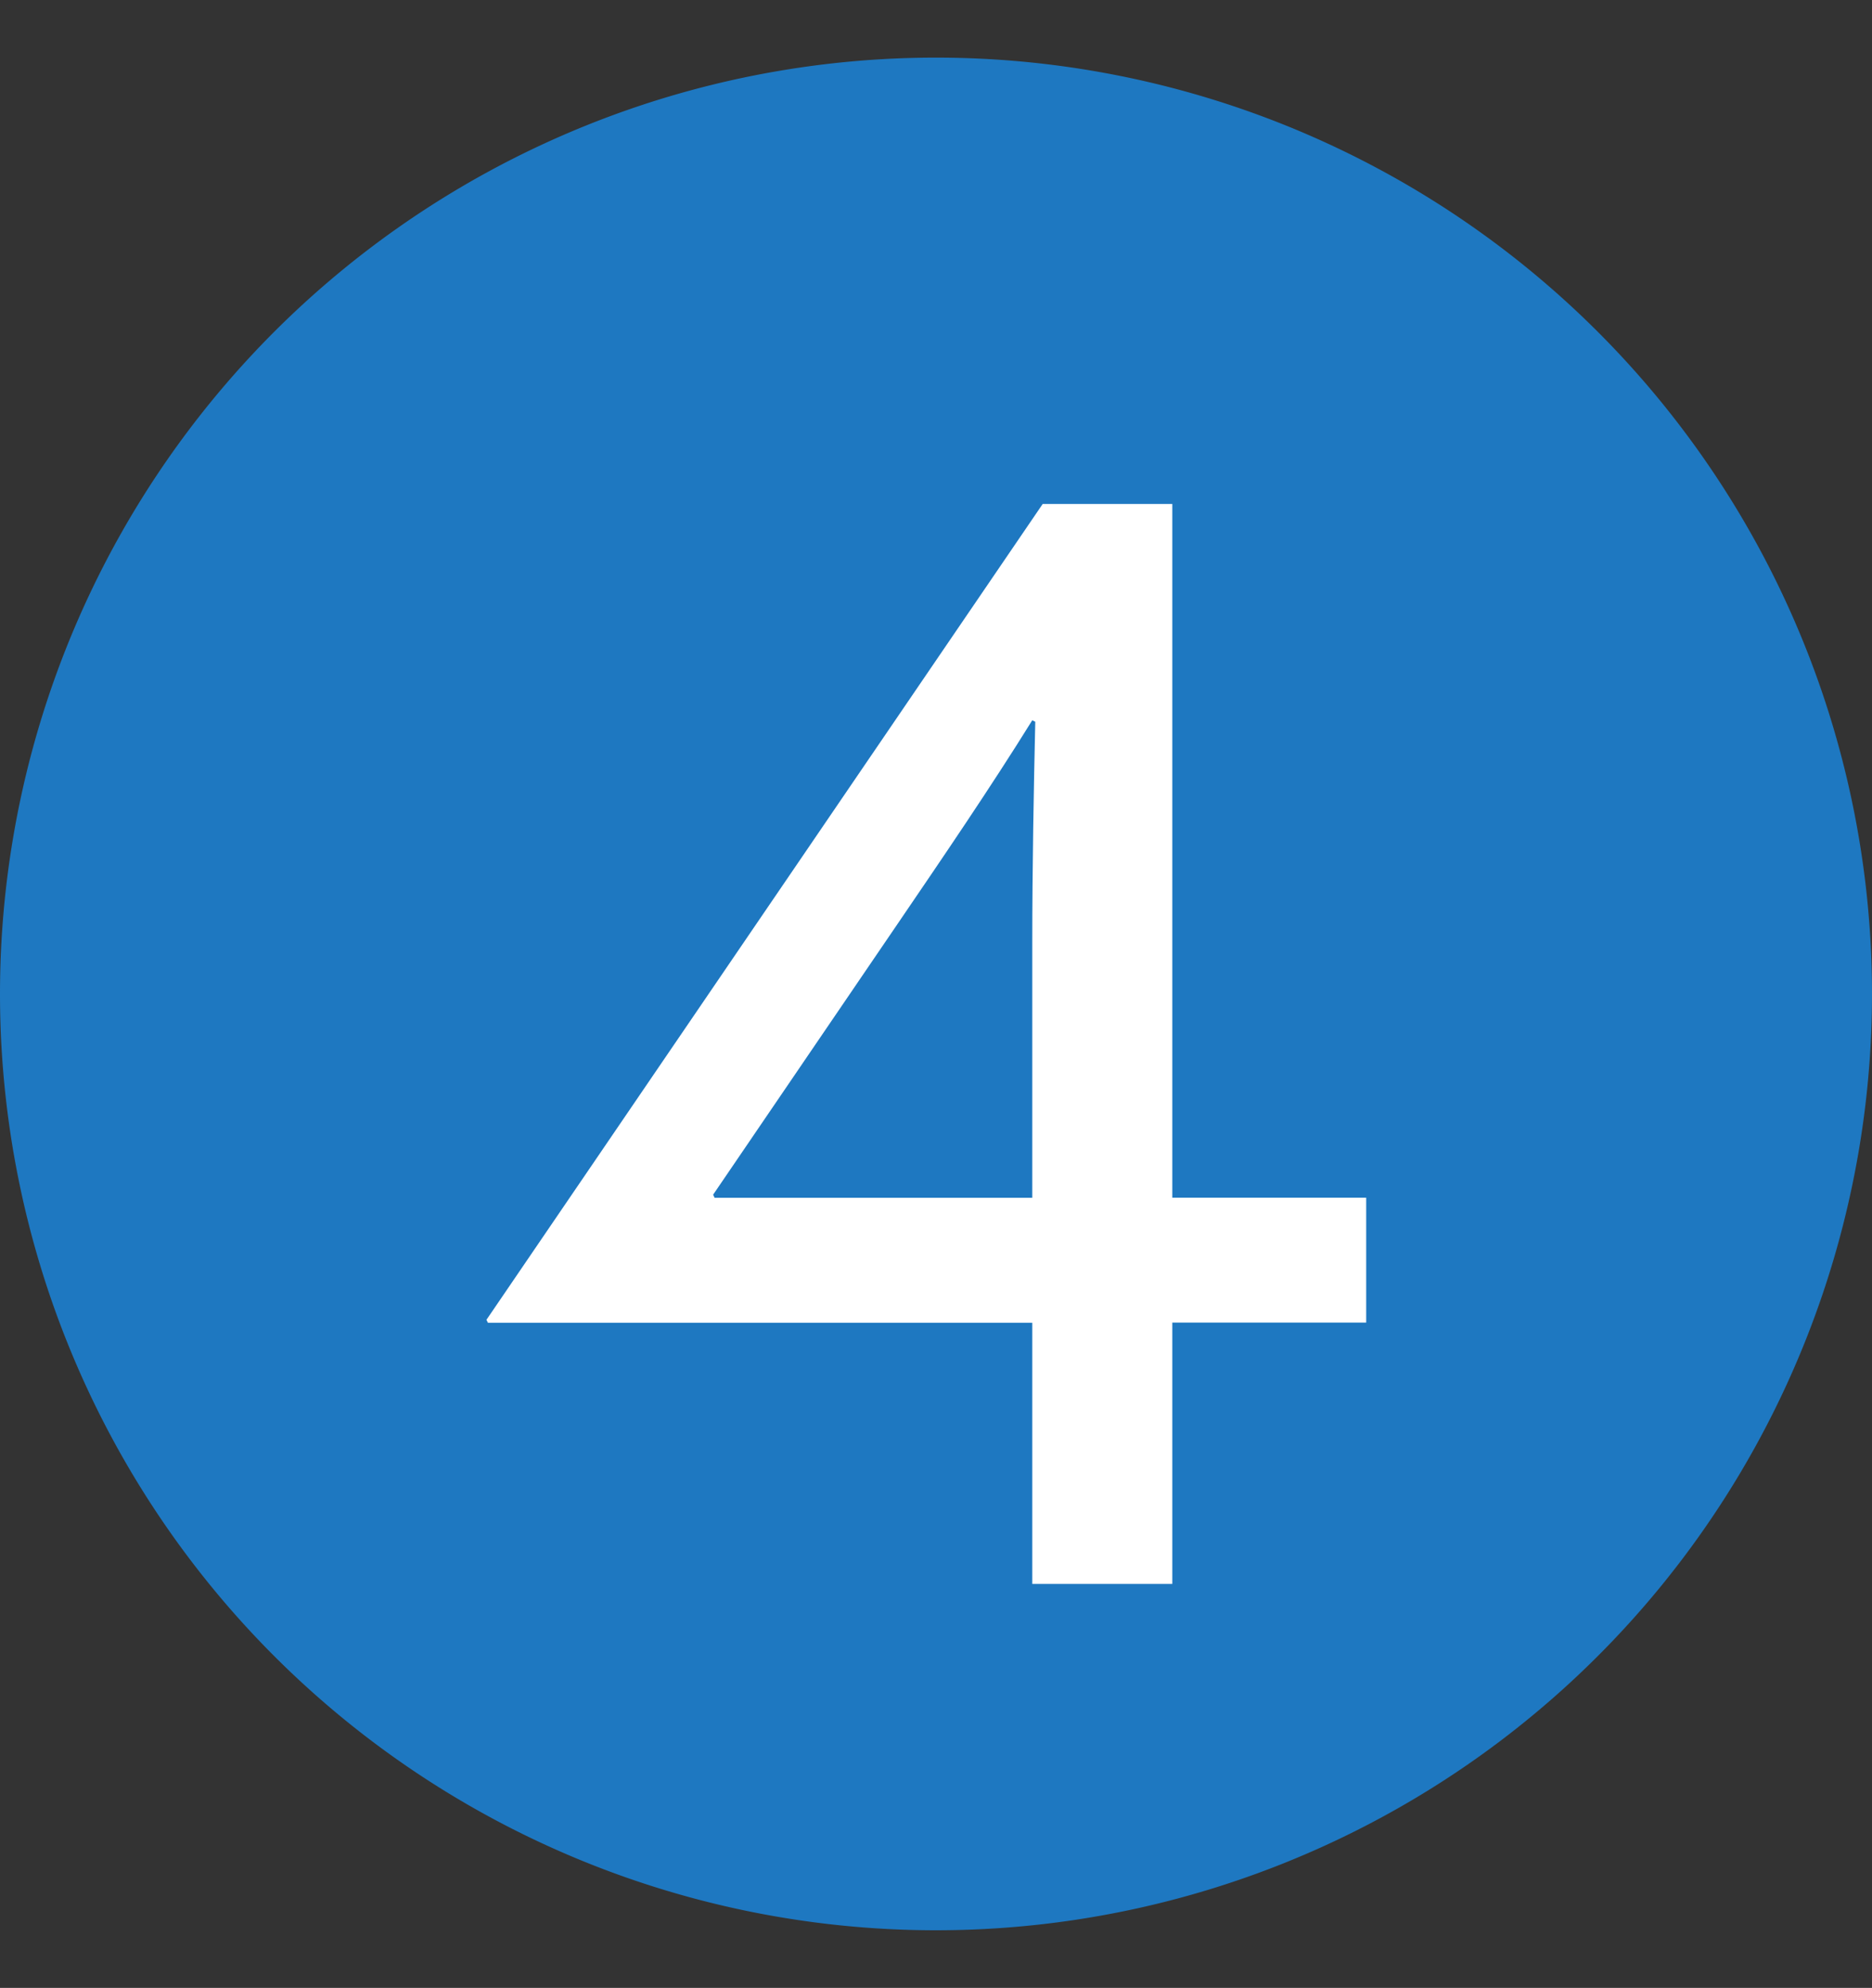 <svg xmlns="http://www.w3.org/2000/svg" xmlns:xlink="http://www.w3.org/1999/xlink" width="35" height="37.154" viewBox="0 0 35 37.154">
  <rect x="0" y="0" width="35" height="37.154" fill="#333333" stroke="none"/>
  <defs>
    <clipPath id="clip-path">
      <path id="Path_1322" data-name="Path 1322" d="M0,26.494H35V-10.66H0Z" transform="translate(0 10.66)" fill="none"/>
    </clipPath>
  </defs>
  <g id="Group_417" data-name="Group 417" transform="translate(0 10.66)">
    <g id="Group_405" data-name="Group 405" transform="translate(0 -10.66)" clip-path="url(#clip-path)">
      <g id="Group_404" data-name="Group 404" transform="translate(-0.001 1.077)">
        <path id="Path_1321" data-name="Path 1321" d="M12.48,24.958a17.5,17.5,0,1,0-17.5-17.5,17.5,17.5,0,0,0,17.5,17.5" transform="translate(5.021 10.042)" fill="#1e78c1"/>
      </g>
    </g>
    <g id="Group_407" data-name="Group 407" transform="translate(0 -10.66)" clip-path="url(#clip-path)">
      <g id="Group_406" data-name="Group 406" transform="translate(9.095 9.419)">
        <path id="Path_1323" data-name="Path 1323" d="M9.144,0H6.721l-10.4,15.248.028.056H6.526v4.88H9.144V15.3h3.625V12.966H9.144ZM4.017,7.835C4.853,6.608,5.745,5.3,6.526,4.043l.056.028C6.554,5.3,6.526,6.8,6.526,8.2v4.768H.587L.559,12.91Z" transform="translate(3.679)" fill="#fff"/>
      </g>
    </g>
  </g>
</svg>

